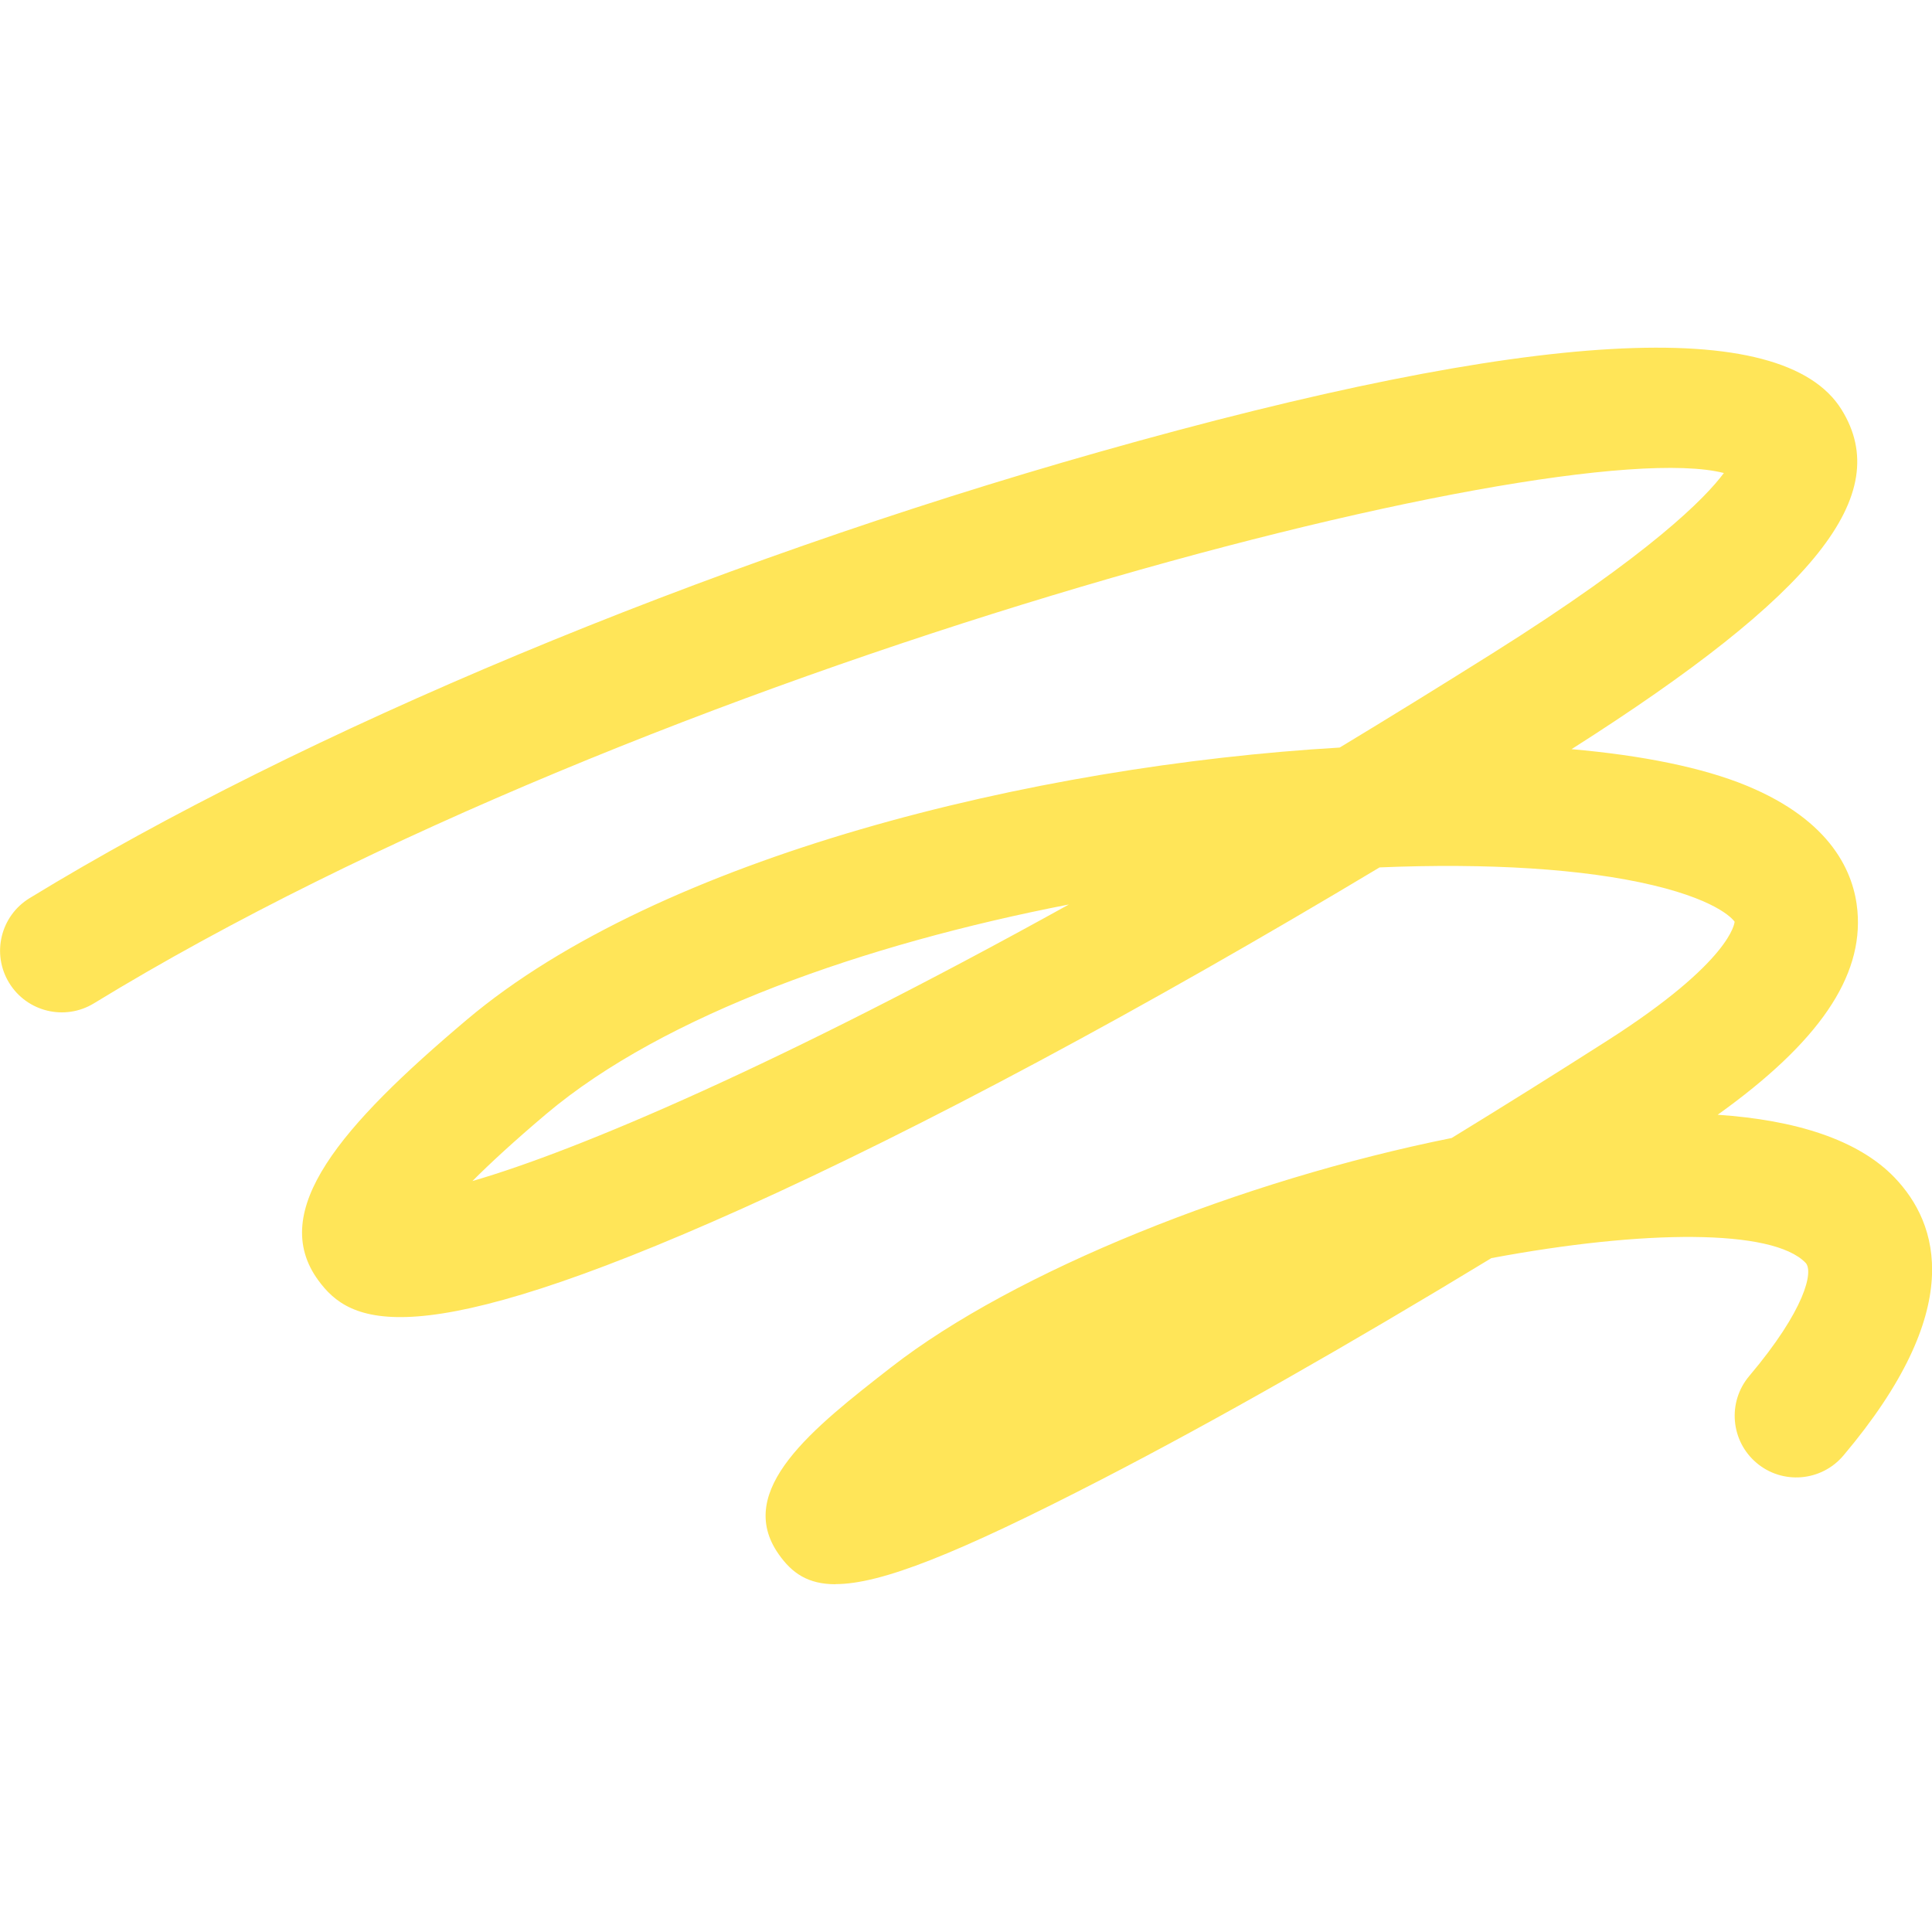 <?xml version="1.0" encoding="UTF-8"?> <svg xmlns="http://www.w3.org/2000/svg" width="300" height="300" viewBox="0 0 300 300" fill="none"><g clip-path="url(#clip0_1_10)"><path d="M129.73 246C125.47 246 122.98 244.28 120.93 241.36C113.88 231.39 126.33 221.69 138.36 212.32C157.5 197.4 192.75 183.27 225.41 176.71C233.07 172.02 241.14 166.98 249.58 161.59C268.96 149.22 269.34 143.23 269.35 143.13C269.35 143.13 267.46 140.03 256.68 137.46C245.94 134.9 231.02 133.99 214.22 134.69C177.47 156.72 143.09 175.16 115.35 187.62C63.88 210.75 54.33 205.52 49.42 198.8C41.54 188.02 52.95 174.83 72.5 158.33C102.48 133.03 160.45 118.88 208.03 116.08C215.63 111.49 223.5 106.63 231.64 101.52C256.41 85.95 264.84 77.28 267.68 73.45C241.31 66.73 100.31 103.4 14.58 155.8C10.07 158.55 4.18 157.13 1.42 152.62C-1.34 148.11 0.08 142.22 4.6 139.46C47.02 113.54 109.13 87.62 170.74 70.16C238.06 51.07 276.82 48.87 285.96 63.61C294.16 76.84 282 92.19 244.03 116.33C255.05 117.3 264.39 119.19 271.19 121.99C284.49 127.47 287.9 135.58 288.42 141.42C289.34 151.7 282.41 161.87 266.72 173.1C278.76 173.91 288.49 176.94 294.16 182.82C301.09 190.03 305.35 203.38 286.24 226.02C282.83 230.05 276.79 230.57 272.76 227.16C268.72 223.75 268.21 217.71 271.62 213.67C280.36 203.32 281.62 197.39 280.37 196.09C275.27 190.79 255.27 190.93 231.58 195.36C209.38 208.85 188.54 220.7 171.1 229.7C148.54 241.34 136.75 245.98 129.76 245.98L129.73 246ZM166.01 140.44C134.25 146.61 103.14 157.53 84.84 172.96C79.79 177.23 76.08 180.66 73.36 183.39C89.71 178.66 121.19 165.26 166.01 140.43V140.44Z" fill="#FFE558"></path></g><defs><clipPath id="clip0_1_10"><rect width="300" height="300" fill="white"></rect></clipPath></defs></svg> 